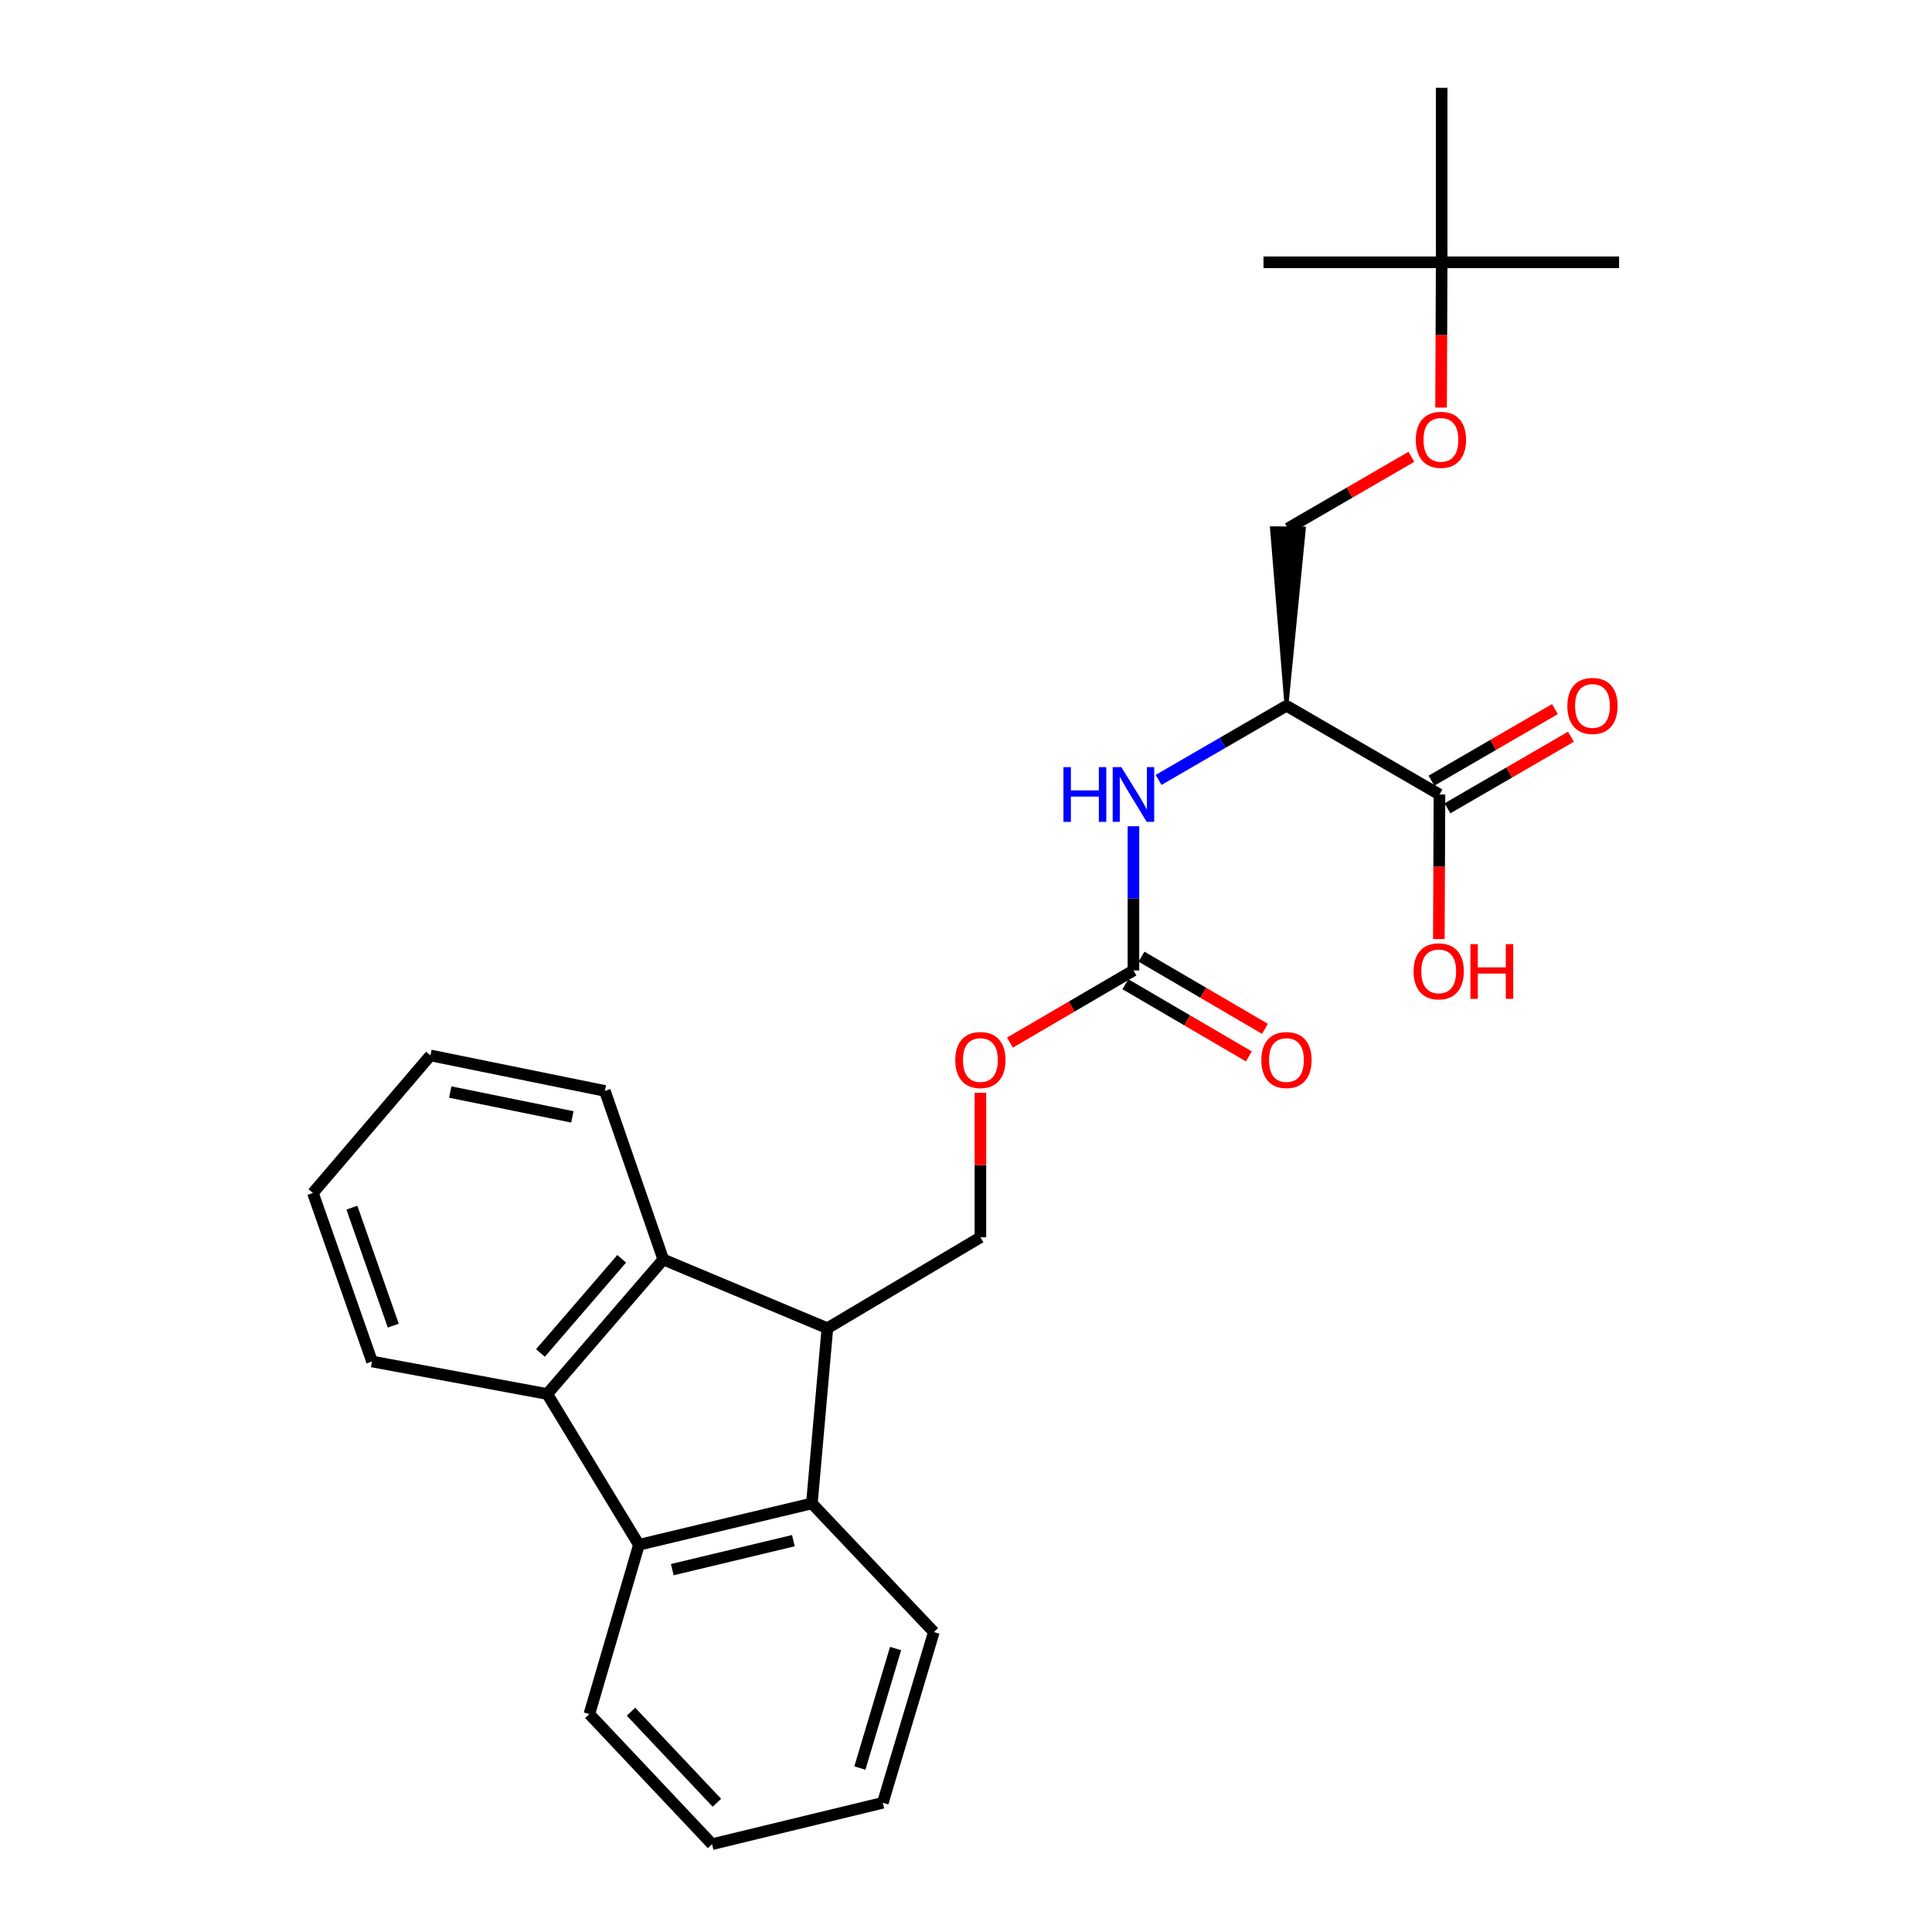 <?xml version='1.0' encoding='iso-8859-1'?>
<svg version='1.1' baseProfile='full'
              xmlns='http://www.w3.org/2000/svg'
                      xmlns:rdkit='http://www.rdkit.org/xml'
                      xmlns:xlink='http://www.w3.org/1999/xlink'
                  xml:space='preserve'
width='1000px' height='1000px' viewBox='0 0 1000 1000'>
<!-- END OF HEADER -->
<rect style='opacity:1.0;fill:#FFFFFF;stroke:none' width='1000' height='1000' x='0' y='0'> </rect>
<path class='bond-2' d='M 428.253,687.488 L 420.229,778.166' style='fill:none;fill-rule:evenodd;stroke:#000000;stroke-width:6px;stroke-linecap:butt;stroke-linejoin:miter;stroke-opacity:1' />
<path class='bond-3' d='M 428.253,687.488 L 343.313,651.904' style='fill:none;fill-rule:evenodd;stroke:#000000;stroke-width:6px;stroke-linecap:butt;stroke-linejoin:miter;stroke-opacity:1' />
<path class='bond-8' d='M 428.253,687.488 L 507.455,640.428' style='fill:none;fill-rule:evenodd;stroke:#000000;stroke-width:6px;stroke-linecap:butt;stroke-linejoin:miter;stroke-opacity:1' />
<path class='bond-0' d='M 283.235,721.53 L 343.313,651.904' style='fill:none;fill-rule:evenodd;stroke:#000000;stroke-width:6px;stroke-linecap:butt;stroke-linejoin:miter;stroke-opacity:1' />
<path class='bond-0' d='M 279.735,700.291 L 321.79,651.552' style='fill:none;fill-rule:evenodd;stroke:#000000;stroke-width:6px;stroke-linecap:butt;stroke-linejoin:miter;stroke-opacity:1' />
<path class='bond-16' d='M 283.235,721.53 L 192.557,704.702' style='fill:none;fill-rule:evenodd;stroke:#000000;stroke-width:6px;stroke-linecap:butt;stroke-linejoin:miter;stroke-opacity:1' />
<path class='bond-27' d='M 283.235,721.53 L 330.699,799.584' style='fill:none;fill-rule:evenodd;stroke:#000000;stroke-width:6px;stroke-linecap:butt;stroke-linejoin:miter;stroke-opacity:1' />
<path class='bond-1' d='M 330.699,799.584 L 420.229,778.166' style='fill:none;fill-rule:evenodd;stroke:#000000;stroke-width:6px;stroke-linecap:butt;stroke-linejoin:miter;stroke-opacity:1' />
<path class='bond-1' d='M 347.973,812.443 L 410.644,797.45' style='fill:none;fill-rule:evenodd;stroke:#000000;stroke-width:6px;stroke-linecap:butt;stroke-linejoin:miter;stroke-opacity:1' />
<path class='bond-17' d='M 330.699,799.584 L 305.057,887.205' style='fill:none;fill-rule:evenodd;stroke:#000000;stroke-width:6px;stroke-linecap:butt;stroke-linejoin:miter;stroke-opacity:1' />
<path class='bond-19' d='M 420.229,778.166 L 483.355,844.744' style='fill:none;fill-rule:evenodd;stroke:#000000;stroke-width:6px;stroke-linecap:butt;stroke-linejoin:miter;stroke-opacity:1' />
<path class='bond-18' d='M 343.313,651.904 L 313.081,564.66' style='fill:none;fill-rule:evenodd;stroke:#000000;stroke-width:6px;stroke-linecap:butt;stroke-linejoin:miter;stroke-opacity:1' />
<path class='bond-4' d='M 665.868,365.31 L 632.781,384.494' style='fill:none;fill-rule:evenodd;stroke:#000000;stroke-width:6px;stroke-linecap:butt;stroke-linejoin:miter;stroke-opacity:1' />
<path class='bond-4' d='M 632.781,384.494 L 599.695,403.678' style='fill:none;fill-rule:evenodd;stroke:#0000FF;stroke-width:6px;stroke-linecap:butt;stroke-linejoin:miter;stroke-opacity:1' />
<path class='bond-7' d='M 665.868,365.31 L 745.06,411.232' style='fill:none;fill-rule:evenodd;stroke:#000000;stroke-width:6px;stroke-linecap:butt;stroke-linejoin:miter;stroke-opacity:1' />
<path class='bond-10' d='M 665.868,365.31 L 674.883,273.562 L 658.358,273.426 Z' style='fill:#000000;fill-rule:evenodd;fill-opacity:1;stroke:#000000;stroke-width:2px;stroke-linecap:butt;stroke-linejoin:miter;stroke-opacity:1;' />
<path class='bond-5' d='M 586.666,502.304 L 554.707,520.98' style='fill:none;fill-rule:evenodd;stroke:#000000;stroke-width:6px;stroke-linecap:butt;stroke-linejoin:miter;stroke-opacity:1' />
<path class='bond-5' d='M 554.707,520.98 L 522.748,539.656' style='fill:none;fill-rule:evenodd;stroke:#FF0000;stroke-width:6px;stroke-linecap:butt;stroke-linejoin:miter;stroke-opacity:1' />
<path class='bond-6' d='M 586.666,502.304 L 586.666,464.987' style='fill:none;fill-rule:evenodd;stroke:#000000;stroke-width:6px;stroke-linecap:butt;stroke-linejoin:miter;stroke-opacity:1' />
<path class='bond-6' d='M 586.666,464.987 L 586.666,427.669' style='fill:none;fill-rule:evenodd;stroke:#0000FF;stroke-width:6px;stroke-linecap:butt;stroke-linejoin:miter;stroke-opacity:1' />
<path class='bond-11' d='M 582.497,509.438 L 614.451,528.113' style='fill:none;fill-rule:evenodd;stroke:#000000;stroke-width:6px;stroke-linecap:butt;stroke-linejoin:miter;stroke-opacity:1' />
<path class='bond-11' d='M 614.451,528.113 L 646.405,546.789' style='fill:none;fill-rule:evenodd;stroke:#FF0000;stroke-width:6px;stroke-linecap:butt;stroke-linejoin:miter;stroke-opacity:1' />
<path class='bond-11' d='M 590.835,495.171 L 622.789,513.846' style='fill:none;fill-rule:evenodd;stroke:#000000;stroke-width:6px;stroke-linecap:butt;stroke-linejoin:miter;stroke-opacity:1' />
<path class='bond-11' d='M 622.789,513.846 L 654.743,532.522' style='fill:none;fill-rule:evenodd;stroke:#FF0000;stroke-width:6px;stroke-linecap:butt;stroke-linejoin:miter;stroke-opacity:1' />
<path class='bond-12' d='M 749.205,418.38 L 781.161,399.851' style='fill:none;fill-rule:evenodd;stroke:#000000;stroke-width:6px;stroke-linecap:butt;stroke-linejoin:miter;stroke-opacity:1' />
<path class='bond-12' d='M 781.161,399.851 L 813.118,381.323' style='fill:none;fill-rule:evenodd;stroke:#FF0000;stroke-width:6px;stroke-linecap:butt;stroke-linejoin:miter;stroke-opacity:1' />
<path class='bond-12' d='M 740.916,404.084 L 772.872,385.555' style='fill:none;fill-rule:evenodd;stroke:#000000;stroke-width:6px;stroke-linecap:butt;stroke-linejoin:miter;stroke-opacity:1' />
<path class='bond-12' d='M 772.872,385.555 L 804.829,367.027' style='fill:none;fill-rule:evenodd;stroke:#FF0000;stroke-width:6px;stroke-linecap:butt;stroke-linejoin:miter;stroke-opacity:1' />
<path class='bond-15' d='M 745.06,411.232 L 744.903,448.653' style='fill:none;fill-rule:evenodd;stroke:#000000;stroke-width:6px;stroke-linecap:butt;stroke-linejoin:miter;stroke-opacity:1' />
<path class='bond-15' d='M 744.903,448.653 L 744.745,486.075' style='fill:none;fill-rule:evenodd;stroke:#FF0000;stroke-width:6px;stroke-linecap:butt;stroke-linejoin:miter;stroke-opacity:1' />
<path class='bond-9' d='M 507.455,640.428 L 507.455,603.039' style='fill:none;fill-rule:evenodd;stroke:#000000;stroke-width:6px;stroke-linecap:butt;stroke-linejoin:miter;stroke-opacity:1' />
<path class='bond-9' d='M 507.455,603.039 L 507.455,565.649' style='fill:none;fill-rule:evenodd;stroke:#FF0000;stroke-width:6px;stroke-linecap:butt;stroke-linejoin:miter;stroke-opacity:1' />
<path class='bond-13' d='M 666.62,273.494 L 698.577,254.965' style='fill:none;fill-rule:evenodd;stroke:#000000;stroke-width:6px;stroke-linecap:butt;stroke-linejoin:miter;stroke-opacity:1' />
<path class='bond-13' d='M 698.577,254.965 L 730.534,236.437' style='fill:none;fill-rule:evenodd;stroke:#FF0000;stroke-width:6px;stroke-linecap:butt;stroke-linejoin:miter;stroke-opacity:1' />
<path class='bond-14' d='M 745.892,210.957 L 746.05,173.356' style='fill:none;fill-rule:evenodd;stroke:#FF0000;stroke-width:6px;stroke-linecap:butt;stroke-linejoin:miter;stroke-opacity:1' />
<path class='bond-14' d='M 746.05,173.356 L 746.208,135.756' style='fill:none;fill-rule:evenodd;stroke:#000000;stroke-width:6px;stroke-linecap:butt;stroke-linejoin:miter;stroke-opacity:1' />
<path class='bond-20' d='M 746.208,135.756 L 746.208,45.455' style='fill:none;fill-rule:evenodd;stroke:#000000;stroke-width:6px;stroke-linecap:butt;stroke-linejoin:miter;stroke-opacity:1' />
<path class='bond-21' d='M 746.208,135.756 L 838.042,135.756' style='fill:none;fill-rule:evenodd;stroke:#000000;stroke-width:6px;stroke-linecap:butt;stroke-linejoin:miter;stroke-opacity:1' />
<path class='bond-22' d='M 746.208,135.756 L 653.988,135.756' style='fill:none;fill-rule:evenodd;stroke:#000000;stroke-width:6px;stroke-linecap:butt;stroke-linejoin:miter;stroke-opacity:1' />
<path class='bond-28' d='M 192.557,704.702 L 161.958,617.476' style='fill:none;fill-rule:evenodd;stroke:#000000;stroke-width:6px;stroke-linecap:butt;stroke-linejoin:miter;stroke-opacity:1' />
<path class='bond-28' d='M 203.561,686.148 L 182.141,625.09' style='fill:none;fill-rule:evenodd;stroke:#000000;stroke-width:6px;stroke-linecap:butt;stroke-linejoin:miter;stroke-opacity:1' />
<path class='bond-29' d='M 305.057,887.205 L 368.569,954.545' style='fill:none;fill-rule:evenodd;stroke:#000000;stroke-width:6px;stroke-linecap:butt;stroke-linejoin:miter;stroke-opacity:1' />
<path class='bond-29' d='M 326.606,885.968 L 371.064,933.106' style='fill:none;fill-rule:evenodd;stroke:#000000;stroke-width:6px;stroke-linecap:butt;stroke-linejoin:miter;stroke-opacity:1' />
<path class='bond-26' d='M 313.081,564.66 L 222.798,546.289' style='fill:none;fill-rule:evenodd;stroke:#000000;stroke-width:6px;stroke-linecap:butt;stroke-linejoin:miter;stroke-opacity:1' />
<path class='bond-26' d='M 296.244,578.097 L 233.045,565.238' style='fill:none;fill-rule:evenodd;stroke:#000000;stroke-width:6px;stroke-linecap:butt;stroke-linejoin:miter;stroke-opacity:1' />
<path class='bond-25' d='M 483.355,844.744 L 456.943,933.127' style='fill:none;fill-rule:evenodd;stroke:#000000;stroke-width:6px;stroke-linecap:butt;stroke-linejoin:miter;stroke-opacity:1' />
<path class='bond-25' d='M 463.56,853.27 L 445.071,915.138' style='fill:none;fill-rule:evenodd;stroke:#000000;stroke-width:6px;stroke-linecap:butt;stroke-linejoin:miter;stroke-opacity:1' />
<path class='bond-23' d='M 161.958,617.476 L 222.798,546.289' style='fill:none;fill-rule:evenodd;stroke:#000000;stroke-width:6px;stroke-linecap:butt;stroke-linejoin:miter;stroke-opacity:1' />
<path class='bond-24' d='M 368.569,954.545 L 456.943,933.127' style='fill:none;fill-rule:evenodd;stroke:#000000;stroke-width:6px;stroke-linecap:butt;stroke-linejoin:miter;stroke-opacity:1' />
<path  class='atom-7' d='M 550.446 397.072
L 554.286 397.072
L 554.286 409.112
L 568.766 409.112
L 568.766 397.072
L 572.606 397.072
L 572.606 425.392
L 568.766 425.392
L 568.766 412.312
L 554.286 412.312
L 554.286 425.392
L 550.446 425.392
L 550.446 397.072
' fill='#0000FF'/>
<path  class='atom-7' d='M 580.406 397.072
L 589.686 412.072
Q 590.606 413.552, 592.086 416.232
Q 593.566 418.912, 593.646 419.072
L 593.646 397.072
L 597.406 397.072
L 597.406 425.392
L 593.526 425.392
L 583.566 408.992
Q 582.406 407.072, 581.166 404.872
Q 579.966 402.672, 579.606 401.992
L 579.606 425.392
L 575.926 425.392
L 575.926 397.072
L 580.406 397.072
' fill='#0000FF'/>
<path  class='atom-10' d='M 494.455 548.673
Q 494.455 541.873, 497.815 538.073
Q 501.175 534.273, 507.455 534.273
Q 513.735 534.273, 517.095 538.073
Q 520.455 541.873, 520.455 548.673
Q 520.455 555.553, 517.055 559.473
Q 513.655 563.353, 507.455 563.353
Q 501.215 563.353, 497.815 559.473
Q 494.455 555.593, 494.455 548.673
M 507.455 560.153
Q 511.775 560.153, 514.095 557.273
Q 516.455 554.353, 516.455 548.673
Q 516.455 543.113, 514.095 540.313
Q 511.775 537.473, 507.455 537.473
Q 503.135 537.473, 500.775 540.273
Q 498.455 543.073, 498.455 548.673
Q 498.455 554.393, 500.775 557.273
Q 503.135 560.153, 507.455 560.153
' fill='#FF0000'/>
<path  class='atom-12' d='M 652.868 548.673
Q 652.868 541.873, 656.228 538.073
Q 659.588 534.273, 665.868 534.273
Q 672.148 534.273, 675.508 538.073
Q 678.868 541.873, 678.868 548.673
Q 678.868 555.553, 675.468 559.473
Q 672.068 563.353, 665.868 563.353
Q 659.628 563.353, 656.228 559.473
Q 652.868 555.593, 652.868 548.673
M 665.868 560.153
Q 670.188 560.153, 672.508 557.273
Q 674.868 554.353, 674.868 548.673
Q 674.868 543.113, 672.508 540.313
Q 670.188 537.473, 665.868 537.473
Q 661.548 537.473, 659.188 540.273
Q 656.868 543.073, 656.868 548.673
Q 656.868 554.393, 659.188 557.273
Q 661.548 560.153, 665.868 560.153
' fill='#FF0000'/>
<path  class='atom-13' d='M 811.262 365.39
Q 811.262 358.59, 814.622 354.79
Q 817.982 350.99, 824.262 350.99
Q 830.542 350.99, 833.902 354.79
Q 837.262 358.59, 837.262 365.39
Q 837.262 372.27, 833.862 376.19
Q 830.462 380.07, 824.262 380.07
Q 818.022 380.07, 814.622 376.19
Q 811.262 372.31, 811.262 365.39
M 824.262 376.87
Q 828.582 376.87, 830.902 373.99
Q 833.262 371.07, 833.262 365.39
Q 833.262 359.83, 830.902 357.03
Q 828.582 354.19, 824.262 354.19
Q 819.942 354.19, 817.582 356.99
Q 815.262 359.79, 815.262 365.39
Q 815.262 371.11, 817.582 373.99
Q 819.942 376.87, 824.262 376.87
' fill='#FF0000'/>
<path  class='atom-14' d='M 732.822 227.652
Q 732.822 220.852, 736.182 217.052
Q 739.542 213.252, 745.822 213.252
Q 752.102 213.252, 755.462 217.052
Q 758.822 220.852, 758.822 227.652
Q 758.822 234.532, 755.422 238.452
Q 752.022 242.332, 745.822 242.332
Q 739.582 242.332, 736.182 238.452
Q 732.822 234.572, 732.822 227.652
M 745.822 239.132
Q 750.142 239.132, 752.462 236.252
Q 754.822 233.332, 754.822 227.652
Q 754.822 222.092, 752.462 219.292
Q 750.142 216.452, 745.822 216.452
Q 741.502 216.452, 739.142 219.252
Q 736.822 222.052, 736.822 227.652
Q 736.822 233.372, 739.142 236.252
Q 741.502 239.132, 745.822 239.132
' fill='#FF0000'/>
<path  class='atom-16' d='M 731.675 502.761
Q 731.675 495.961, 735.035 492.161
Q 738.395 488.361, 744.675 488.361
Q 750.955 488.361, 754.315 492.161
Q 757.675 495.961, 757.675 502.761
Q 757.675 509.641, 754.275 513.561
Q 750.875 517.441, 744.675 517.441
Q 738.435 517.441, 735.035 513.561
Q 731.675 509.681, 731.675 502.761
M 744.675 514.241
Q 748.995 514.241, 751.315 511.361
Q 753.675 508.441, 753.675 502.761
Q 753.675 497.201, 751.315 494.401
Q 748.995 491.561, 744.675 491.561
Q 740.355 491.561, 737.995 494.361
Q 735.675 497.161, 735.675 502.761
Q 735.675 508.481, 737.995 511.361
Q 740.355 514.241, 744.675 514.241
' fill='#FF0000'/>
<path  class='atom-16' d='M 761.075 488.681
L 764.915 488.681
L 764.915 500.721
L 779.395 500.721
L 779.395 488.681
L 783.235 488.681
L 783.235 517.001
L 779.395 517.001
L 779.395 503.921
L 764.915 503.921
L 764.915 517.001
L 761.075 517.001
L 761.075 488.681
' fill='#FF0000'/>
</svg>
